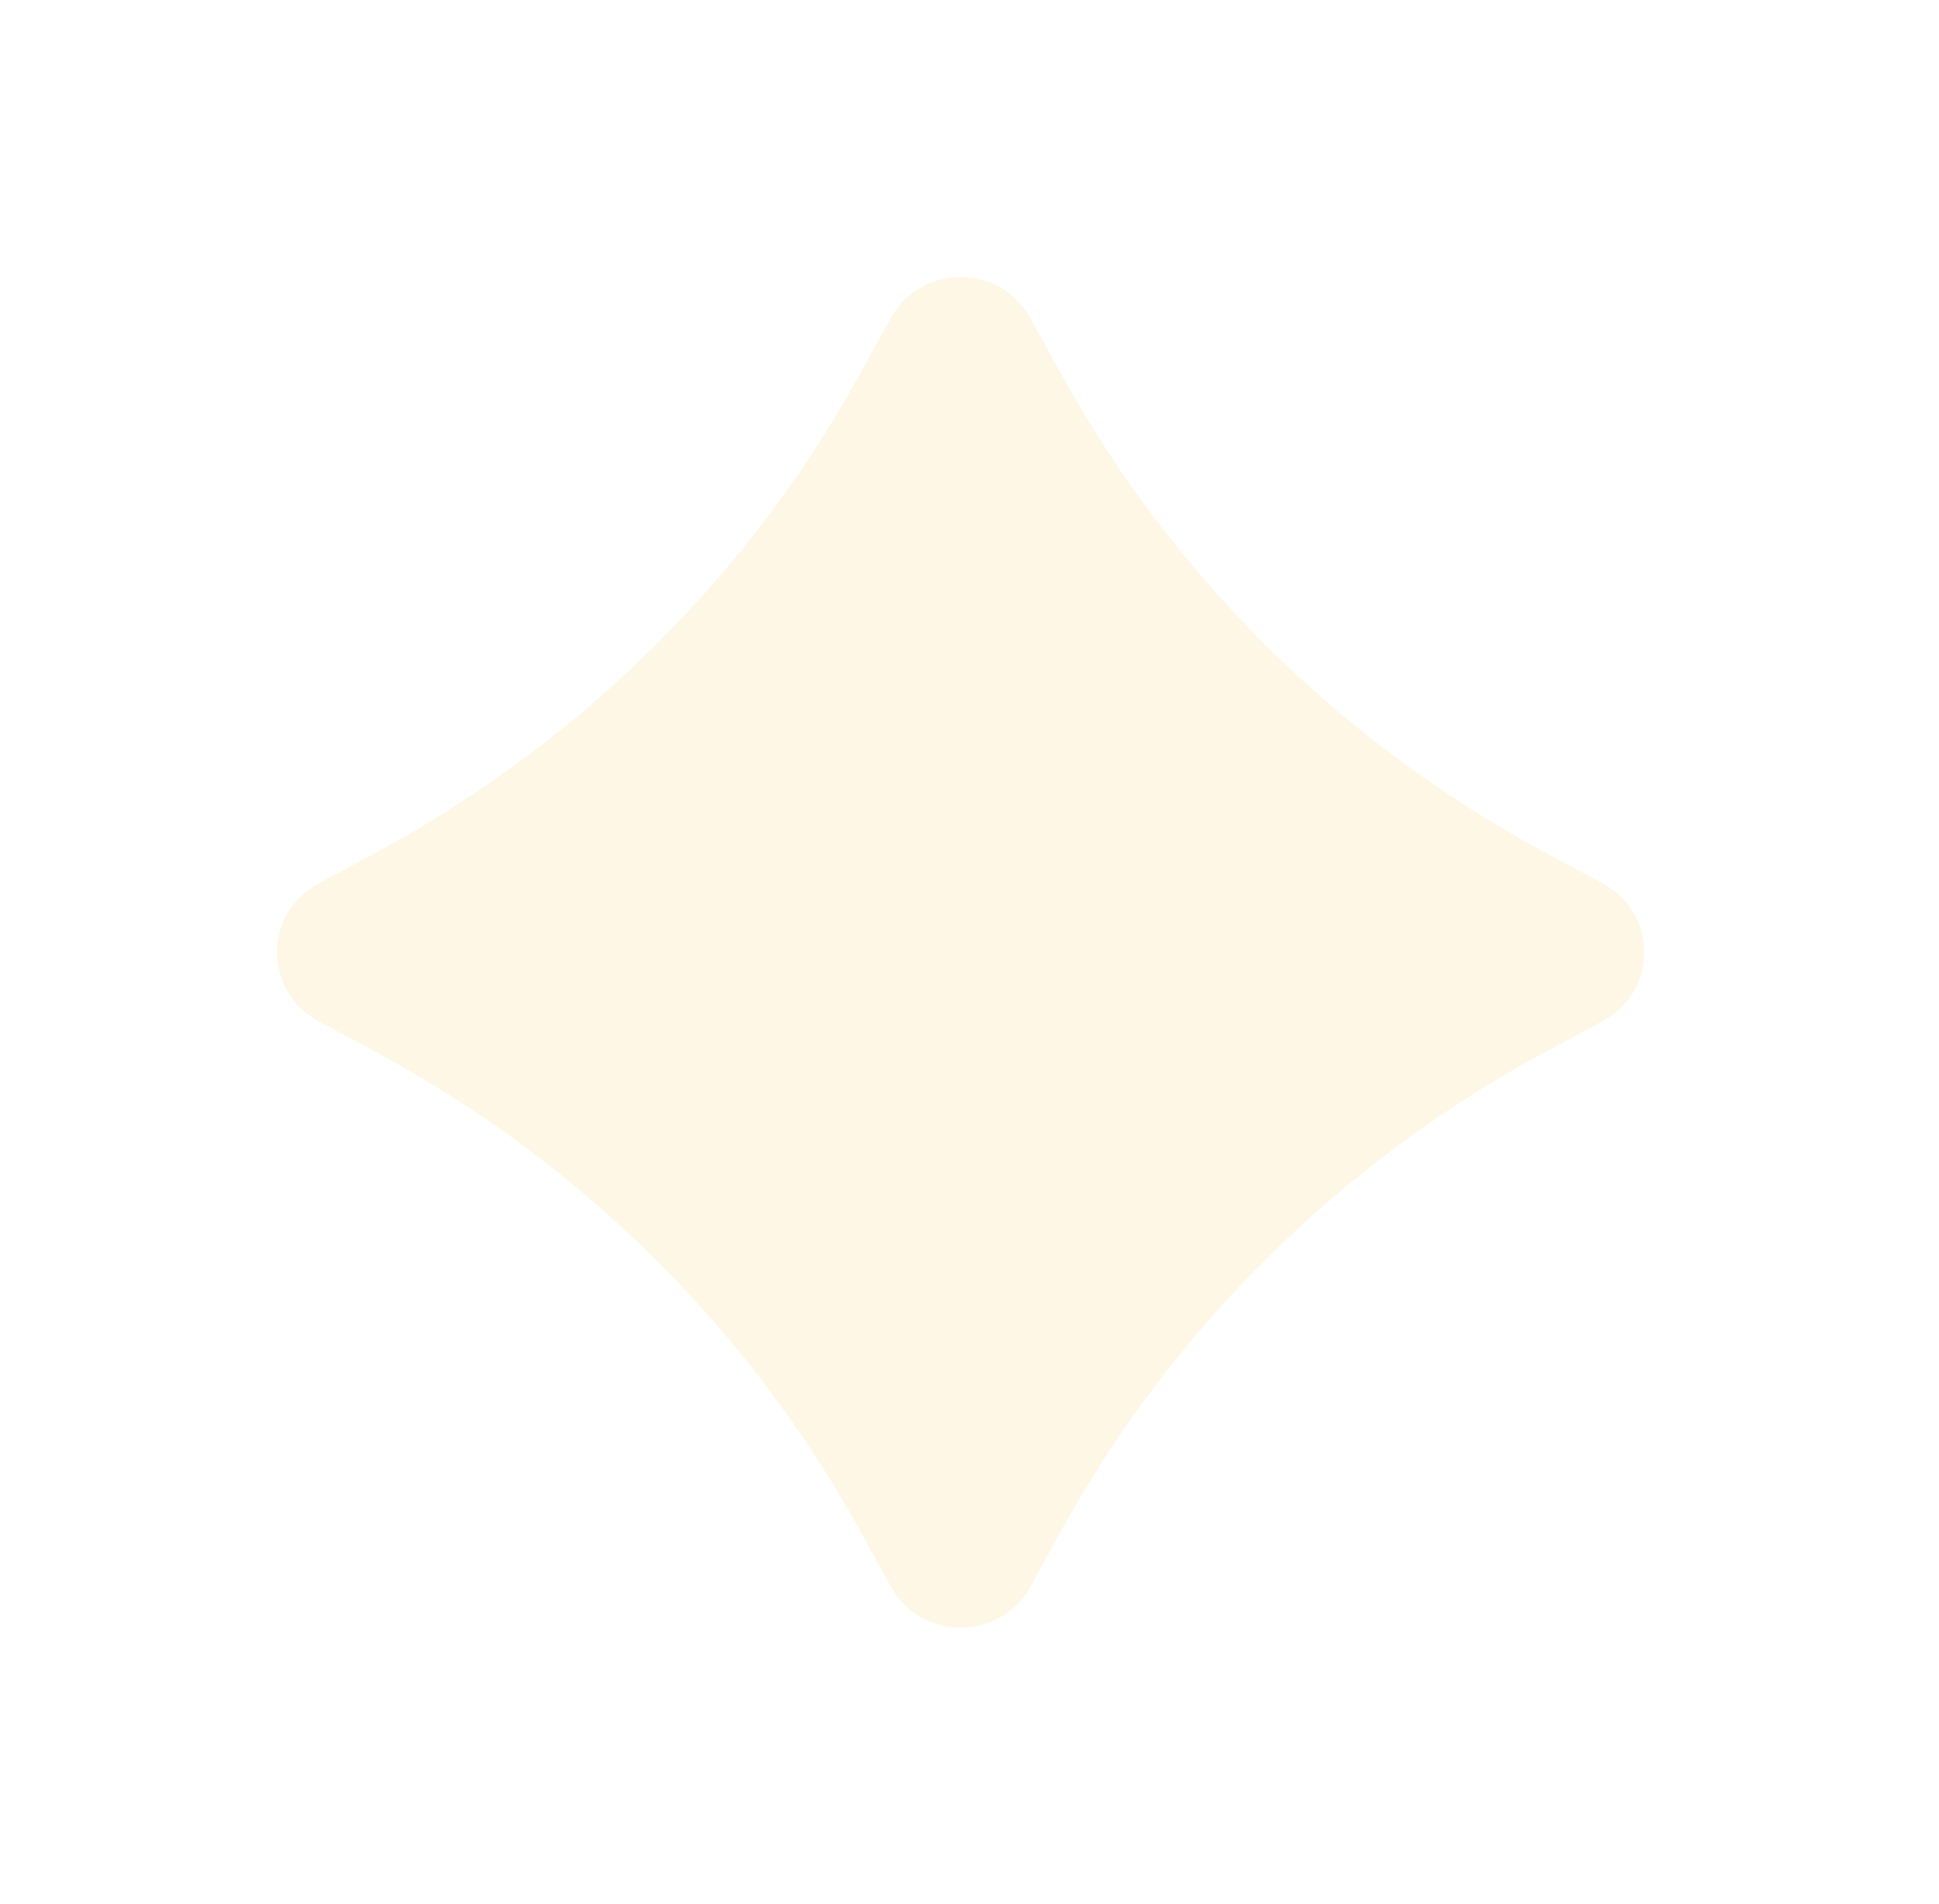 <?xml version="1.0" encoding="utf-8"?>
<svg xmlns="http://www.w3.org/2000/svg" fill="none" height="100%" overflow="visible" preserveAspectRatio="none" style="display: block;" viewBox="0 0 56 55" width="100%">
<g filter="url(#filter0_f_0_44)" id="Vector">
<path d="M24.79 10.889L25.733 9.174C26.601 7.609 28.884 7.609 29.752 9.174L30.695 10.889C33.902 16.667 38.713 21.419 44.561 24.588L46.297 25.52C47.882 26.377 47.882 28.633 46.297 29.49L44.561 30.422C38.713 33.59 33.902 38.343 30.695 44.121L29.752 45.836C28.884 47.401 26.601 47.401 25.733 45.836L24.79 44.121C21.583 38.343 16.772 33.59 10.924 30.422L9.189 29.49C7.604 28.633 7.604 26.377 9.189 25.52L10.924 24.588C16.772 21.419 21.583 16.667 24.79 10.889Z" fill="#FFB300" fill-opacity="0.1"/>
</g>
<defs>
<filter color-interpolation-filters="sRGB" filterUnits="userSpaceOnUse" height="55.01" id="filter0_f_0_44" width="55.485" x="2.81118e-08" y="2.77731e-08">
<feFlood flood-opacity="0" result="BackgroundImageFix"/>
<feBlend in="SourceGraphic" in2="BackgroundImageFix" mode="normal" result="shape"/>
<feGaussianBlur result="effect1_foregroundBlur_0_44" stdDeviation="4"/>
</filter>
</defs>
</svg>